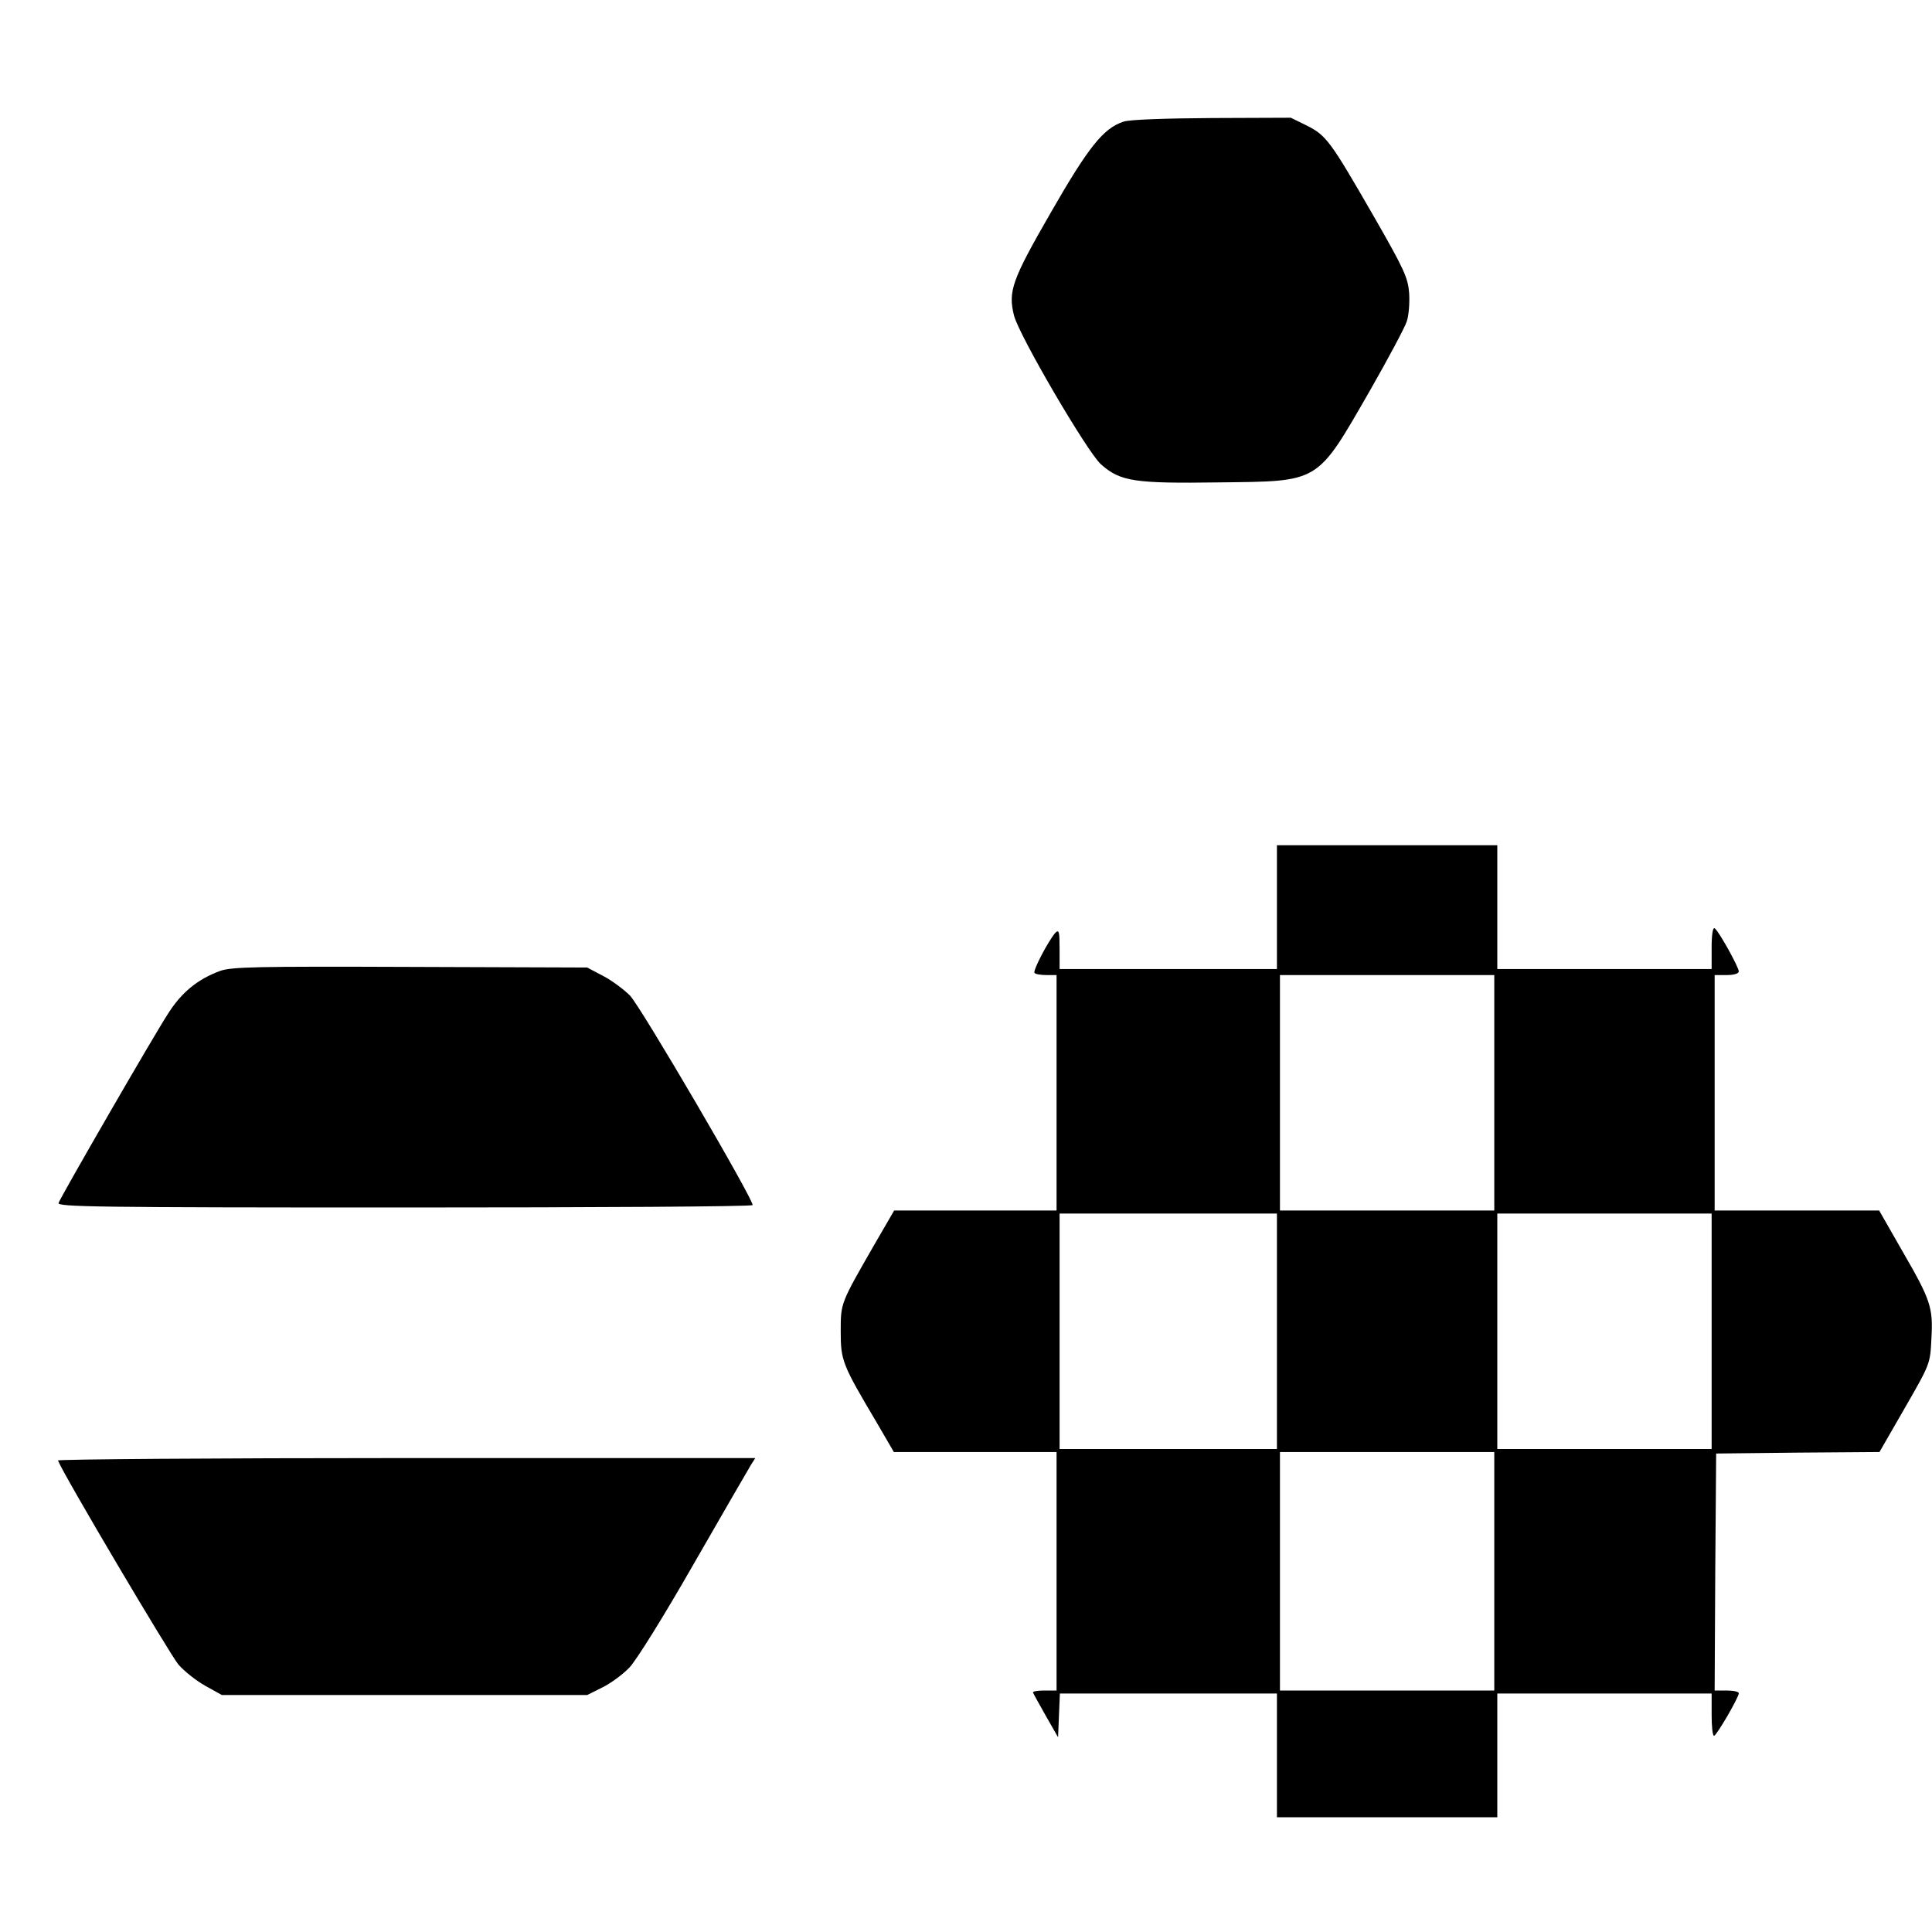 <?xml version="1.0" standalone="no"?>
<!DOCTYPE svg PUBLIC "-//W3C//DTD SVG 20010904//EN"
 "http://www.w3.org/TR/2001/REC-SVG-20010904/DTD/svg10.dtd">
<svg version="1.0" xmlns="http://www.w3.org/2000/svg"
 width="640pt" height="640pt" viewBox="0 0 640 640"
 preserveAspectRatio="xMidYMid meet">
<g transform="translate(0,640) scale(0.1,-0.1)"
fill="#000000" stroke="none">
<path d="M3722 5997 c-66 -21 -116 -83 -241 -301 -129 -224 -142 -261 -122
-341 16 -65 243 -453 288 -493 64 -57 111 -64 391 -60 337 4 322 -5 500 304
60 105 115 208 122 229 7 20 10 63 8 94 -4 51 -16 78 -117 254 -144 250 -157
268 -222 301 l-53 26 -260 -1 c-155 -1 -275 -5 -294 -12z"/>
<path d="M4230 3395 l0 -205 -360 0 -360 0 0 67 c0 57 -2 65 -14 53 -23 -26
-76 -127 -69 -133 3 -4 21 -7 40 -7 l33 0 0 -390 0 -390 -269 0 -269 0 -65
-112 c-113 -197 -112 -193 -112 -289 0 -96 5 -109 119 -301 l57 -98 270 0 269
0 0 -395 0 -395 -41 0 c-22 0 -39 -3 -37 -7 2 -5 21 -39 43 -78 l40 -70 3 73
3 72 359 0 360 0 0 -205 0 -205 365 0 365 0 0 205 0 205 355 0 355 0 0 -70 c0
-38 3 -70 8 -70 8 0 82 127 82 141 0 5 -18 9 -40 9 l-40 0 2 393 3 392 271 3
270 2 84 146 c84 146 84 146 88 229 6 104 -2 128 -97 292 l-76 133 -272 0
-273 0 0 390 0 390 40 0 c24 0 40 5 40 12 0 14 -67 135 -80 143 -6 4 -10 -21
-10 -64 l0 -71 -355 0 -355 0 0 205 0 205 -365 0 -365 0 0 -205z m720 -615 l0
-390 -355 0 -355 0 0 390 0 390 355 0 355 0 0 -390z m-720 -790 l0 -390 -360
0 -360 0 0 390 0 390 360 0 360 0 0 -390z m1440 0 l0 -390 -355 0 -355 0 0
390 0 390 355 0 355 0 0 -390z m-720 -795 l0 -395 -355 0 -355 0 0 395 0 395
355 0 355 0 0 -395z"/>
<path d="M730 3184 c-74 -27 -129 -71 -174 -143 -47 -72 -353 -602 -362 -626
-5 -13 128 -15 1144 -15 633 0 1153 3 1155 8 7 12 -369 655 -406 694 -20 20
-60 50 -89 65 l-53 28 -585 2 c-513 2 -591 0 -630 -13z"/>
<path d="M192 1562 c18 -47 372 -644 399 -676 20 -23 61 -55 90 -71 l54 -30
605 0 605 0 50 25 c27 13 68 43 90 66 23 24 114 170 214 345 96 167 181 314
189 327 l14 22 -1157 0 c-636 0 -1155 -4 -1153 -8z"/>
</g>
</svg>
